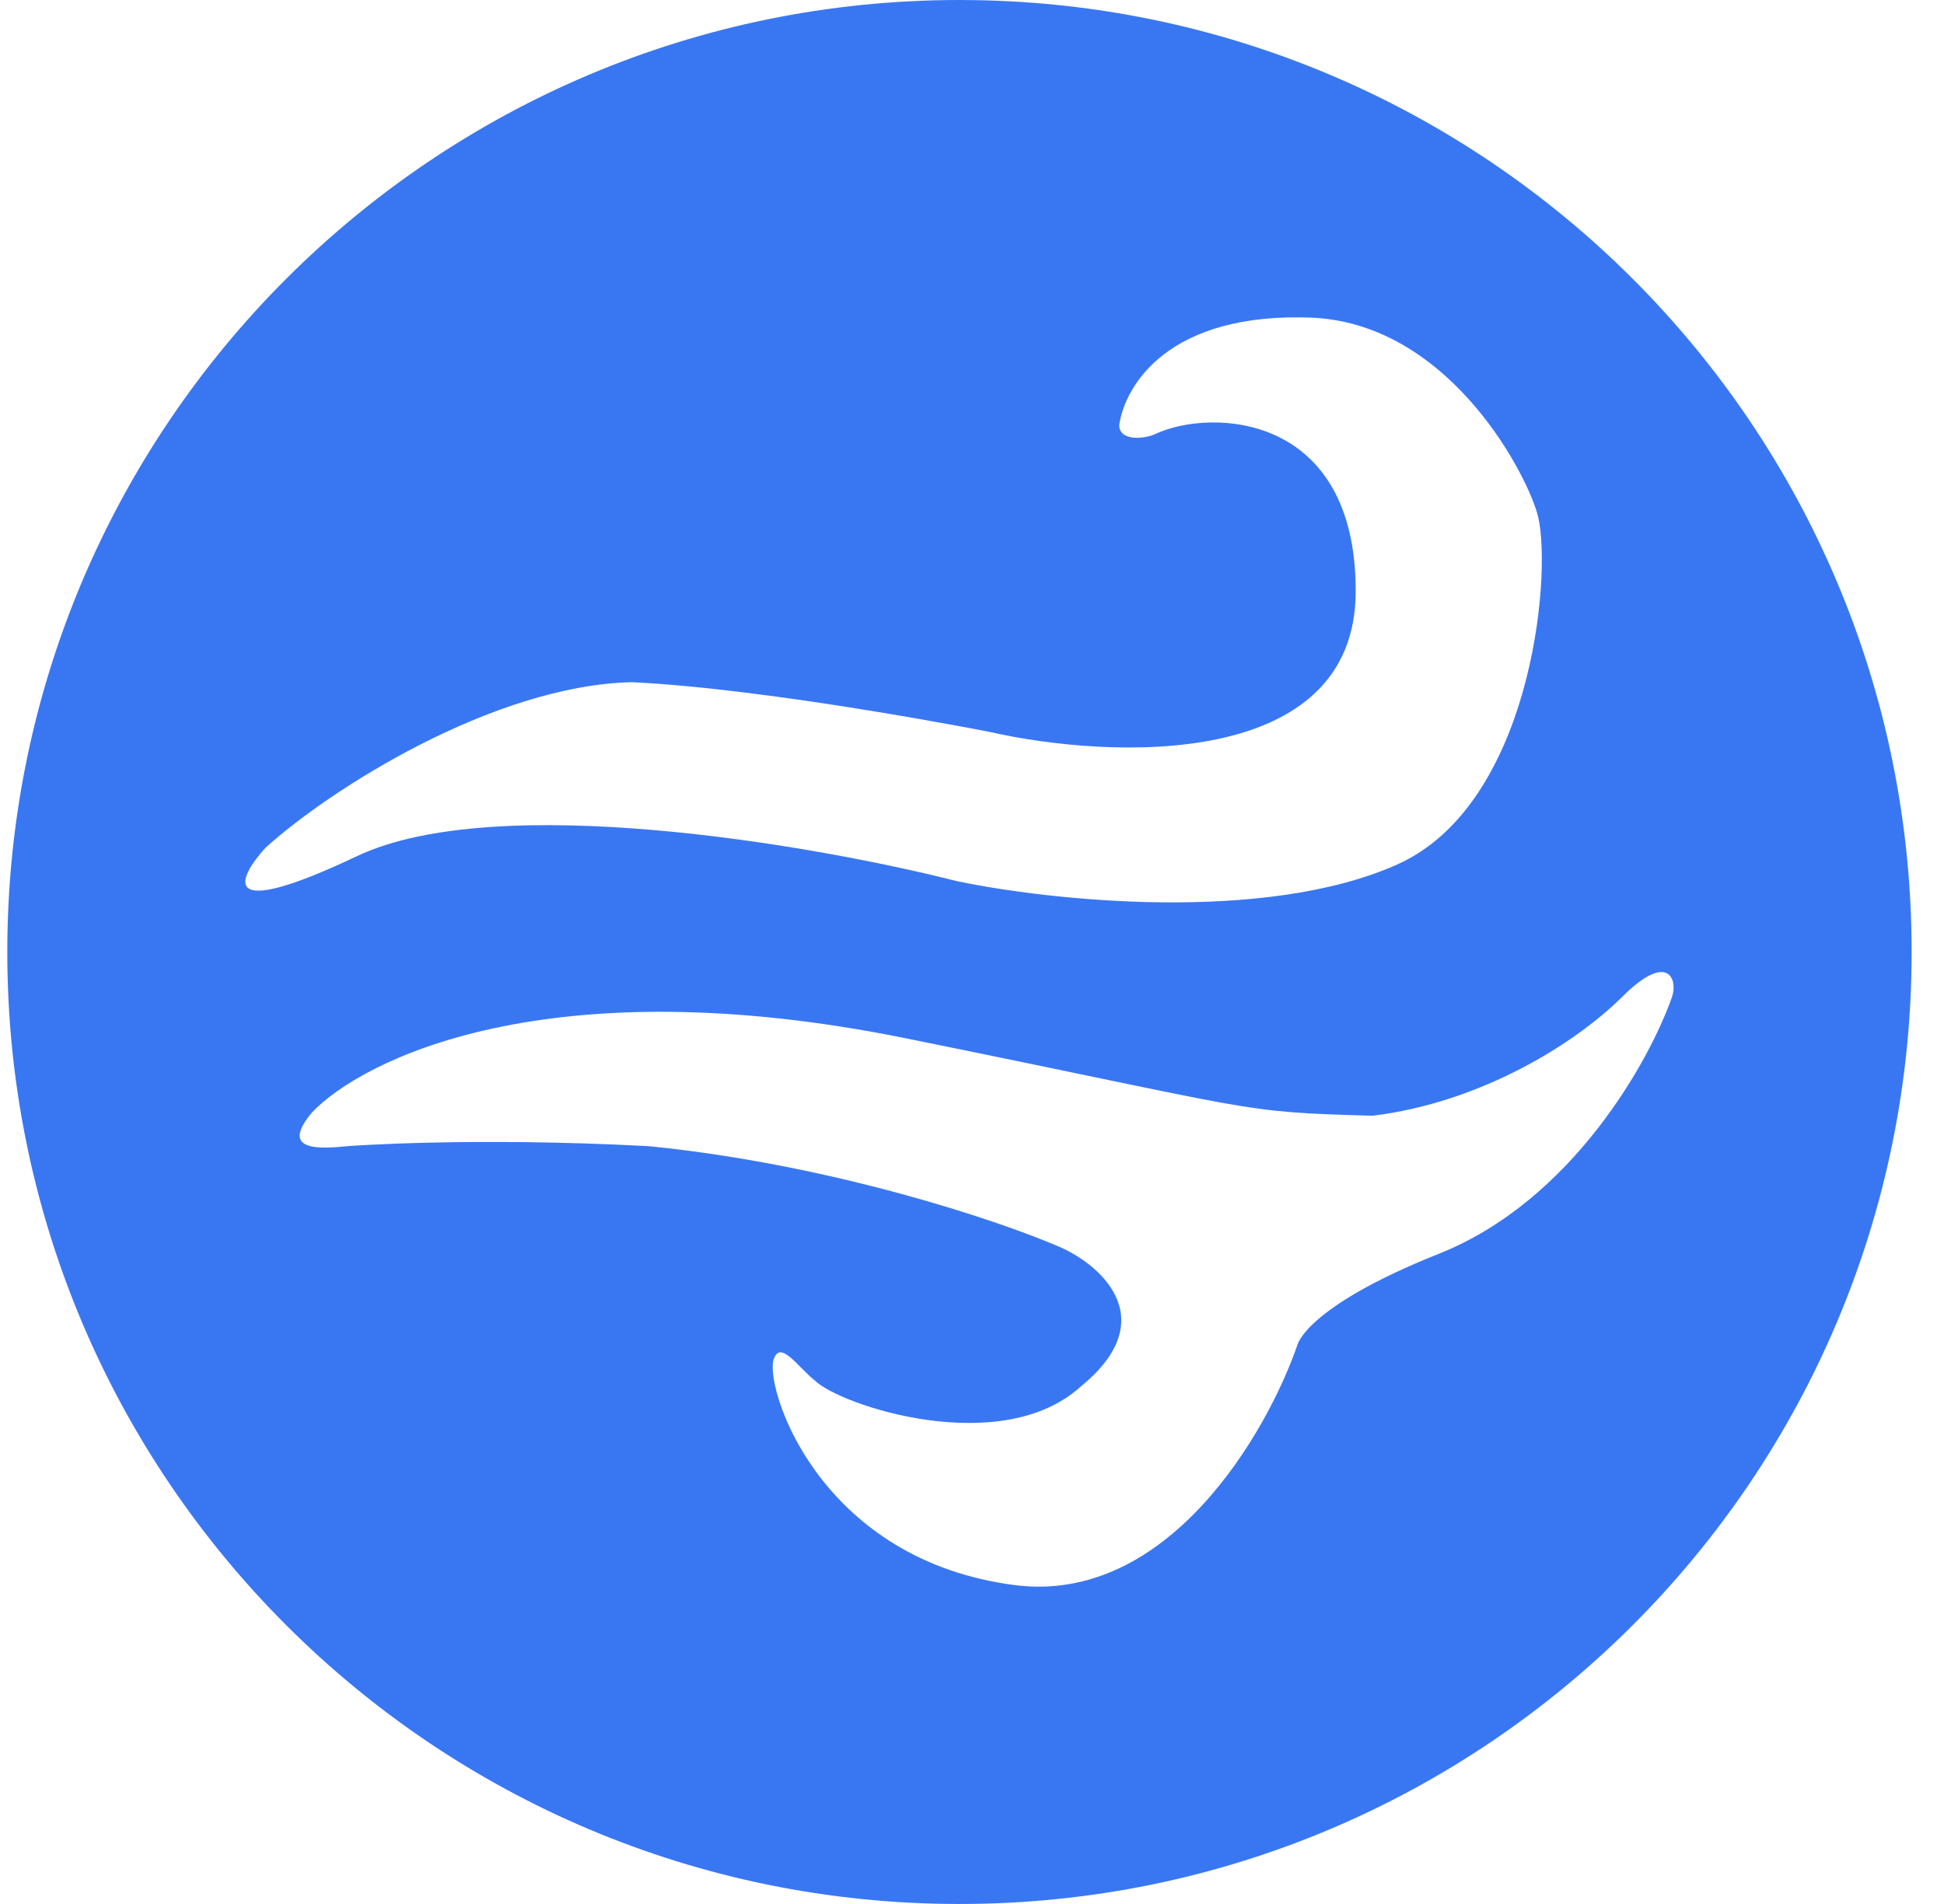 <svg width="49" height="48" viewBox="0 0 49 48" fill="none" xmlns="http://www.w3.org/2000/svg">
<path d="M24.184 0C37.438 0 48.184 10.745 48.184 24C48.184 37.255 37.438 48 24.184 48C10.929 48 0.184 37.255 0.184 24C0.184 10.745 10.929 0 24.184 0ZM42.144 25.134C42.293 24.706 42.059 23.964 40.885 25.134C39.71 26.303 37.336 27.792 34.6 28.128C31.144 28.032 31.906 28.015 22.844 26.178C13.781 24.34 9.121 26.724 7.862 28.047C7.023 29.049 8.089 28.962 8.788 28.893C8.788 28.893 11.896 28.657 16.36 28.896C20.968 29.358 25.144 30.768 26.62 31.398C27.669 31.816 29.368 33.216 27.249 34.948C25.235 36.786 21.16 35.424 20.536 34.8C20.104 34.464 19.639 33.717 19.487 34.322C19.337 35.185 20.747 39.334 25.571 39.96C29.431 40.461 31.934 36.132 32.703 33.904C32.703 33.904 32.913 32.944 36.27 31.607C39.626 30.271 41.584 26.735 42.144 25.134ZM33.123 8.011C29.431 7.844 28.351 9.74 28.211 10.715C28.211 11.132 28.857 11.073 29.137 10.934C30.518 10.297 34.172 10.391 34.172 14.901C34.172 19.412 28.018 19.147 24.941 18.451C24.91 18.445 19.435 17.365 15.921 17.198C12.424 17.28 8.299 19.913 6.69 21.375C5.991 22.141 5.474 23.254 8.998 21.584C12.522 19.913 20.536 21.305 24.102 22.21C26.41 22.697 31.864 23.296 35.221 21.793C38.577 20.29 39.115 14.592 38.776 13.056C38.565 12.095 36.615 8.208 33.123 8.011Z" fill="#3977F2"/>
</svg>
